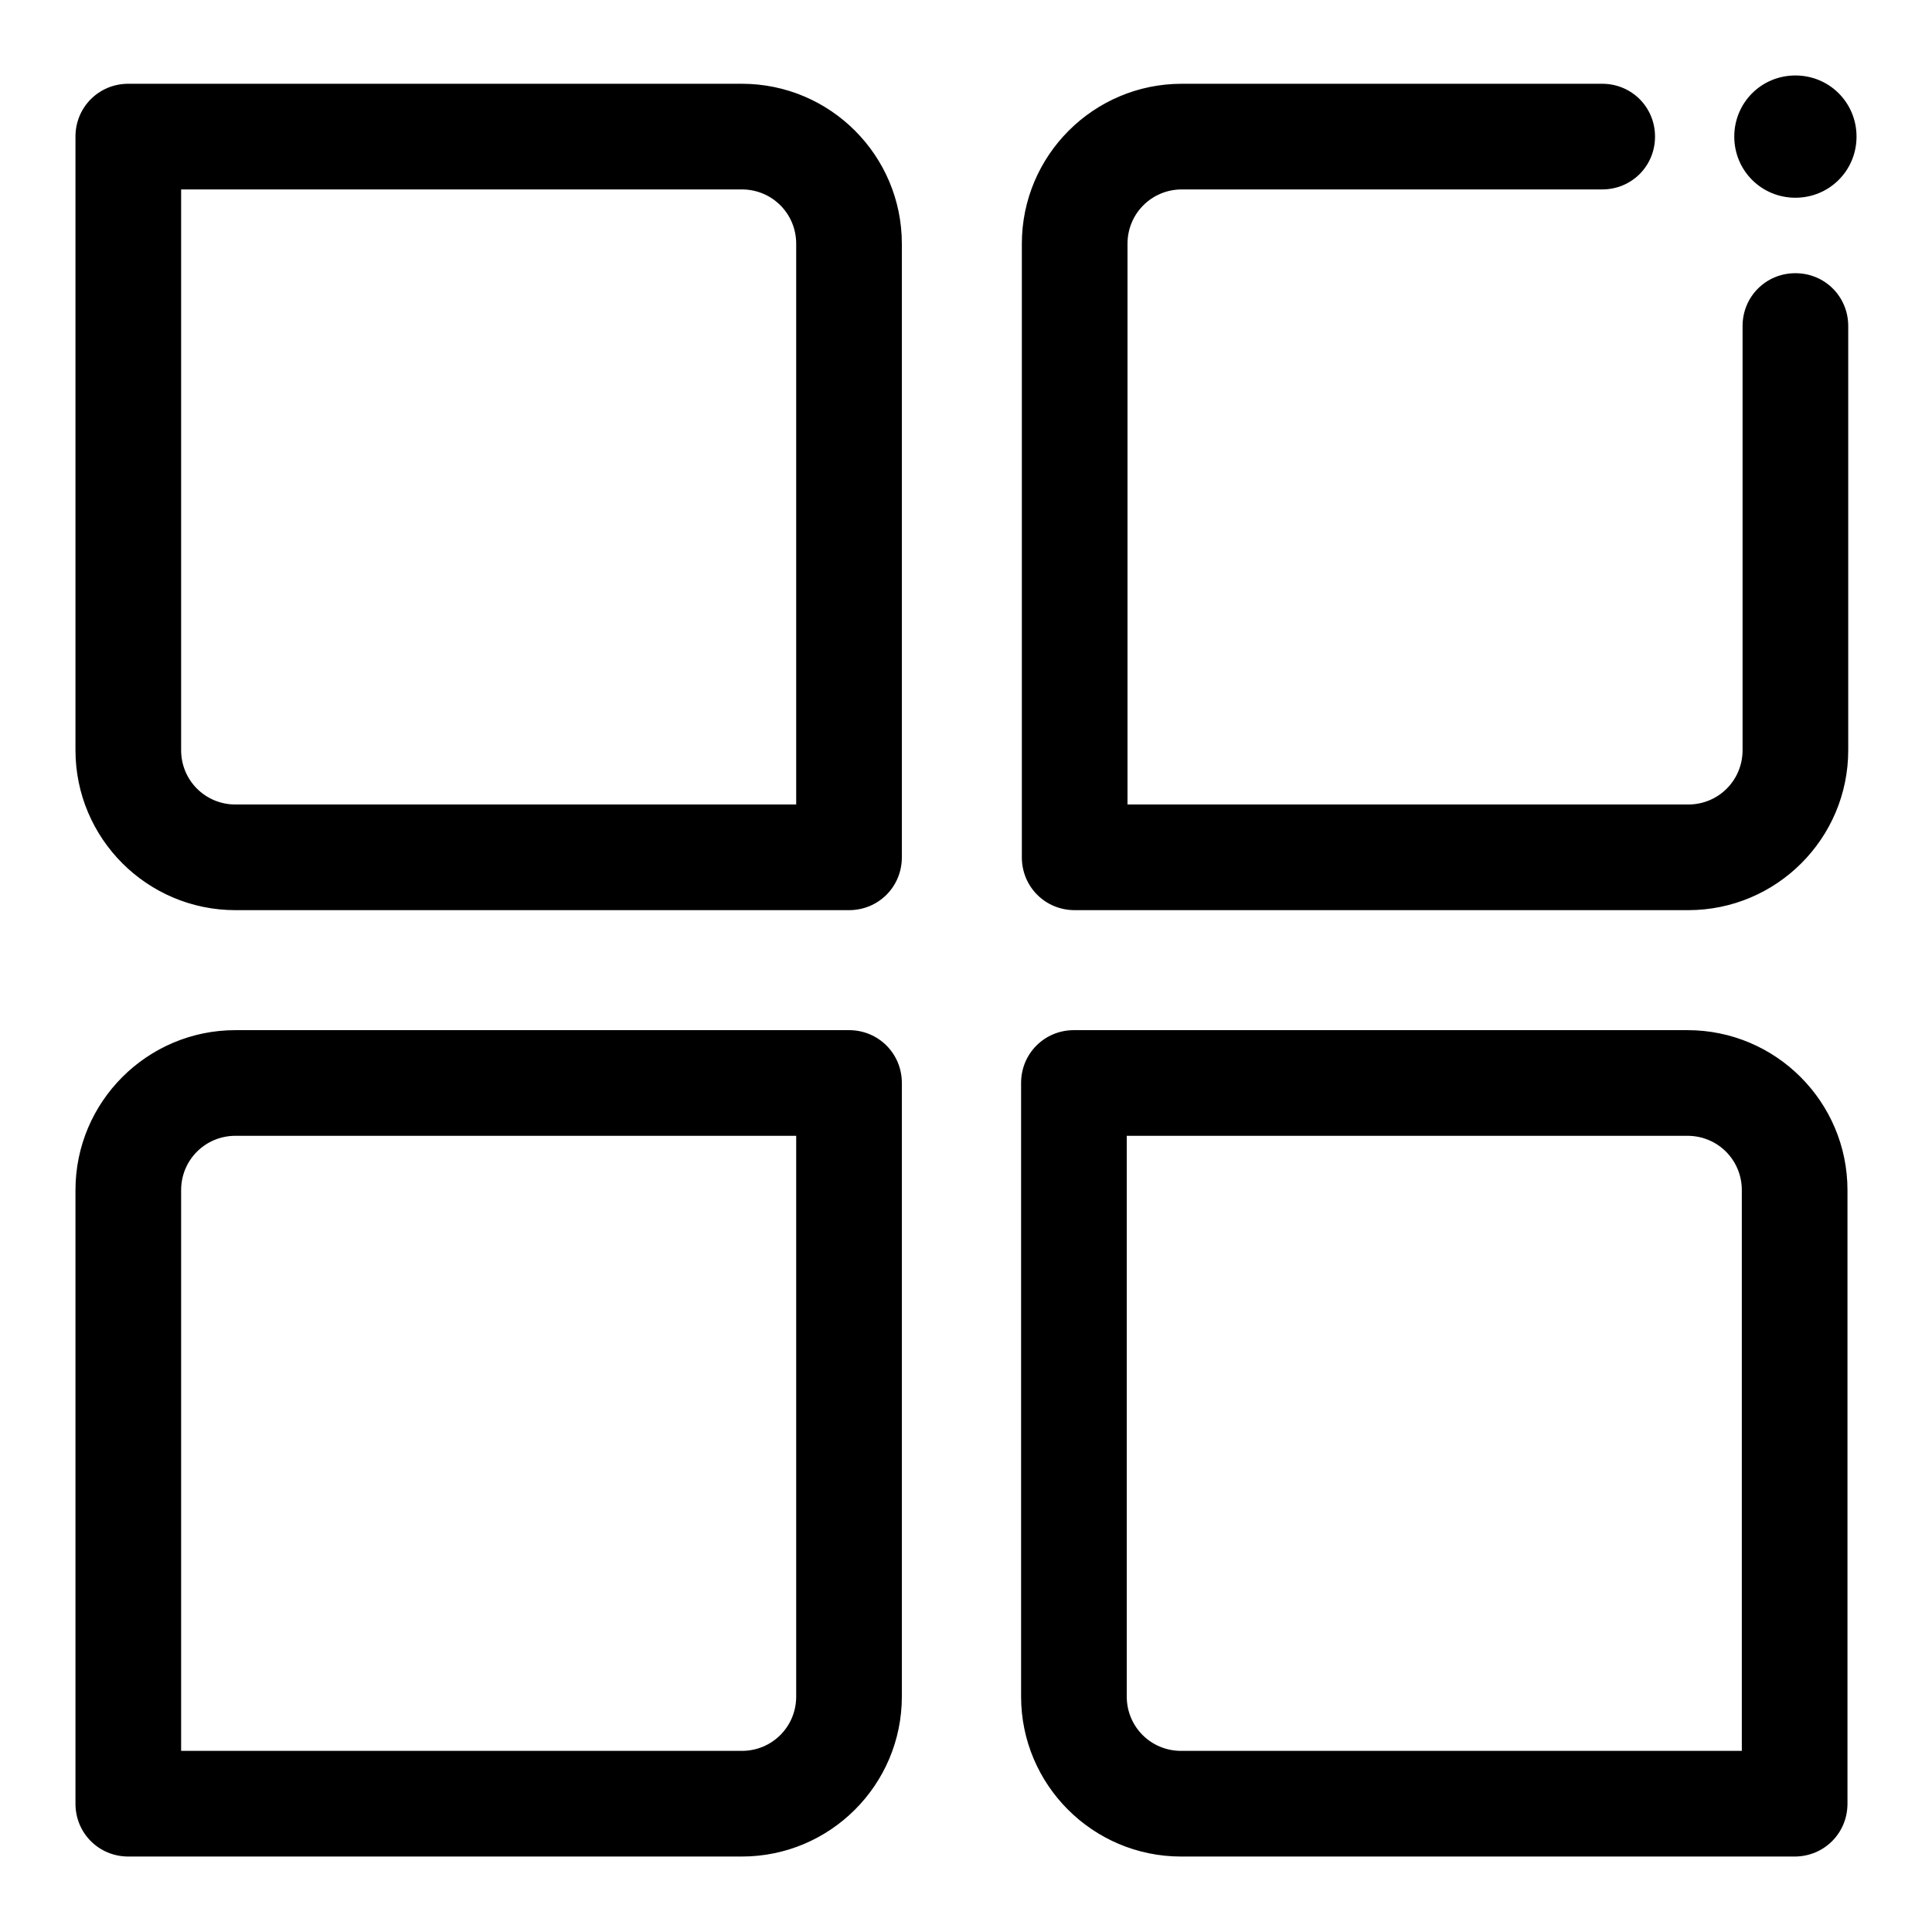 <?xml version="1.0" encoding="utf-8"?>
<!-- Svg Vector Icons : http://www.onlinewebfonts.com/icon -->
<!DOCTYPE svg PUBLIC "-//W3C//DTD SVG 1.1//EN" "http://www.w3.org/Graphics/SVG/1.1/DTD/svg11.dtd">
<svg version="1.1" xmlns="http://www.w3.org/2000/svg" xmlns:xlink="http://www.w3.org/1999/xlink" x="0px" y="0px" viewBox="0 0 256 256" enable-background="new 0 0 256 256" xml:space="preserve">
<g><g><path fill="#000000" d="M98.3,11.1H17c-3.9,0-7,3.1-7,7v81.3c0,11.7,9.5,21.2,21.2,21.2h81.3c3.9,0,7-3.1,7-7V32.3C119.5,20.6,110,11.1,98.3,11.1z M105.5,106.6H31.2c-4,0-7.2-3.2-7.2-7.2V25.1h74.3c4,0,7.2,3.2,7.2,7.2V106.6L105.5,106.6z"/><path fill="#000000" d="M237.9,36.2c-3.9,0-7,3.1-7,7v56.2c0,4-3.2,7.2-7.2,7.2h-74.3V32.3c0-4,3.2-7.2,7.2-7.2h55.7c3.9,0,7-3.1,7-7c0-3.9-3.1-7-7-7h-55.7c-11.7,0-21.2,9.5-21.2,21.2v81.3c0,3.9,3.1,7,7,7h81.3c11.7,0,21.2-9.5,21.2-21.2V43.2C244.9,39.3,241.8,36.2,237.9,36.2z"/><path fill="#000000" d="M223.6,136.5h-81.3c-3.9,0-7,3.1-7,7v81.3c0,11.7,9.5,21.2,21.2,21.2h81.3c3.9,0,7-3.1,7-7v-81.3C244.8,146,235.3,136.5,223.6,136.5z M230.8,232h-74.3c-4,0-7.2-3.2-7.2-7.2v-74.3h74.3c4,0,7.2,3.2,7.2,7.2V232L230.8,232z"/><path fill="#000000" d="M112.5,136.5H31.2c-11.7,0-21.2,9.5-21.2,21.2V239c0,3.9,3.1,7,7,7h81.3c11.7,0,21.2-9.5,21.2-21.2v-81.3C119.5,139.6,116.4,136.5,112.5,136.5z M105.5,224.8c0,4-3.2,7.2-7.2,7.2H24v-74.3c0-4,3.2-7.2,7.2-7.2h74.3L105.5,224.8L105.5,224.8z"/><path fill="#000000" d="M237.9,26.2c4.5,0,8.1-3.6,8.1-8.1s-3.6-8.1-8.1-8.1c-4.5,0-8.1,3.6-8.1,8.1S233.4,26.2,237.9,26.2z"/></g></g>
</svg>